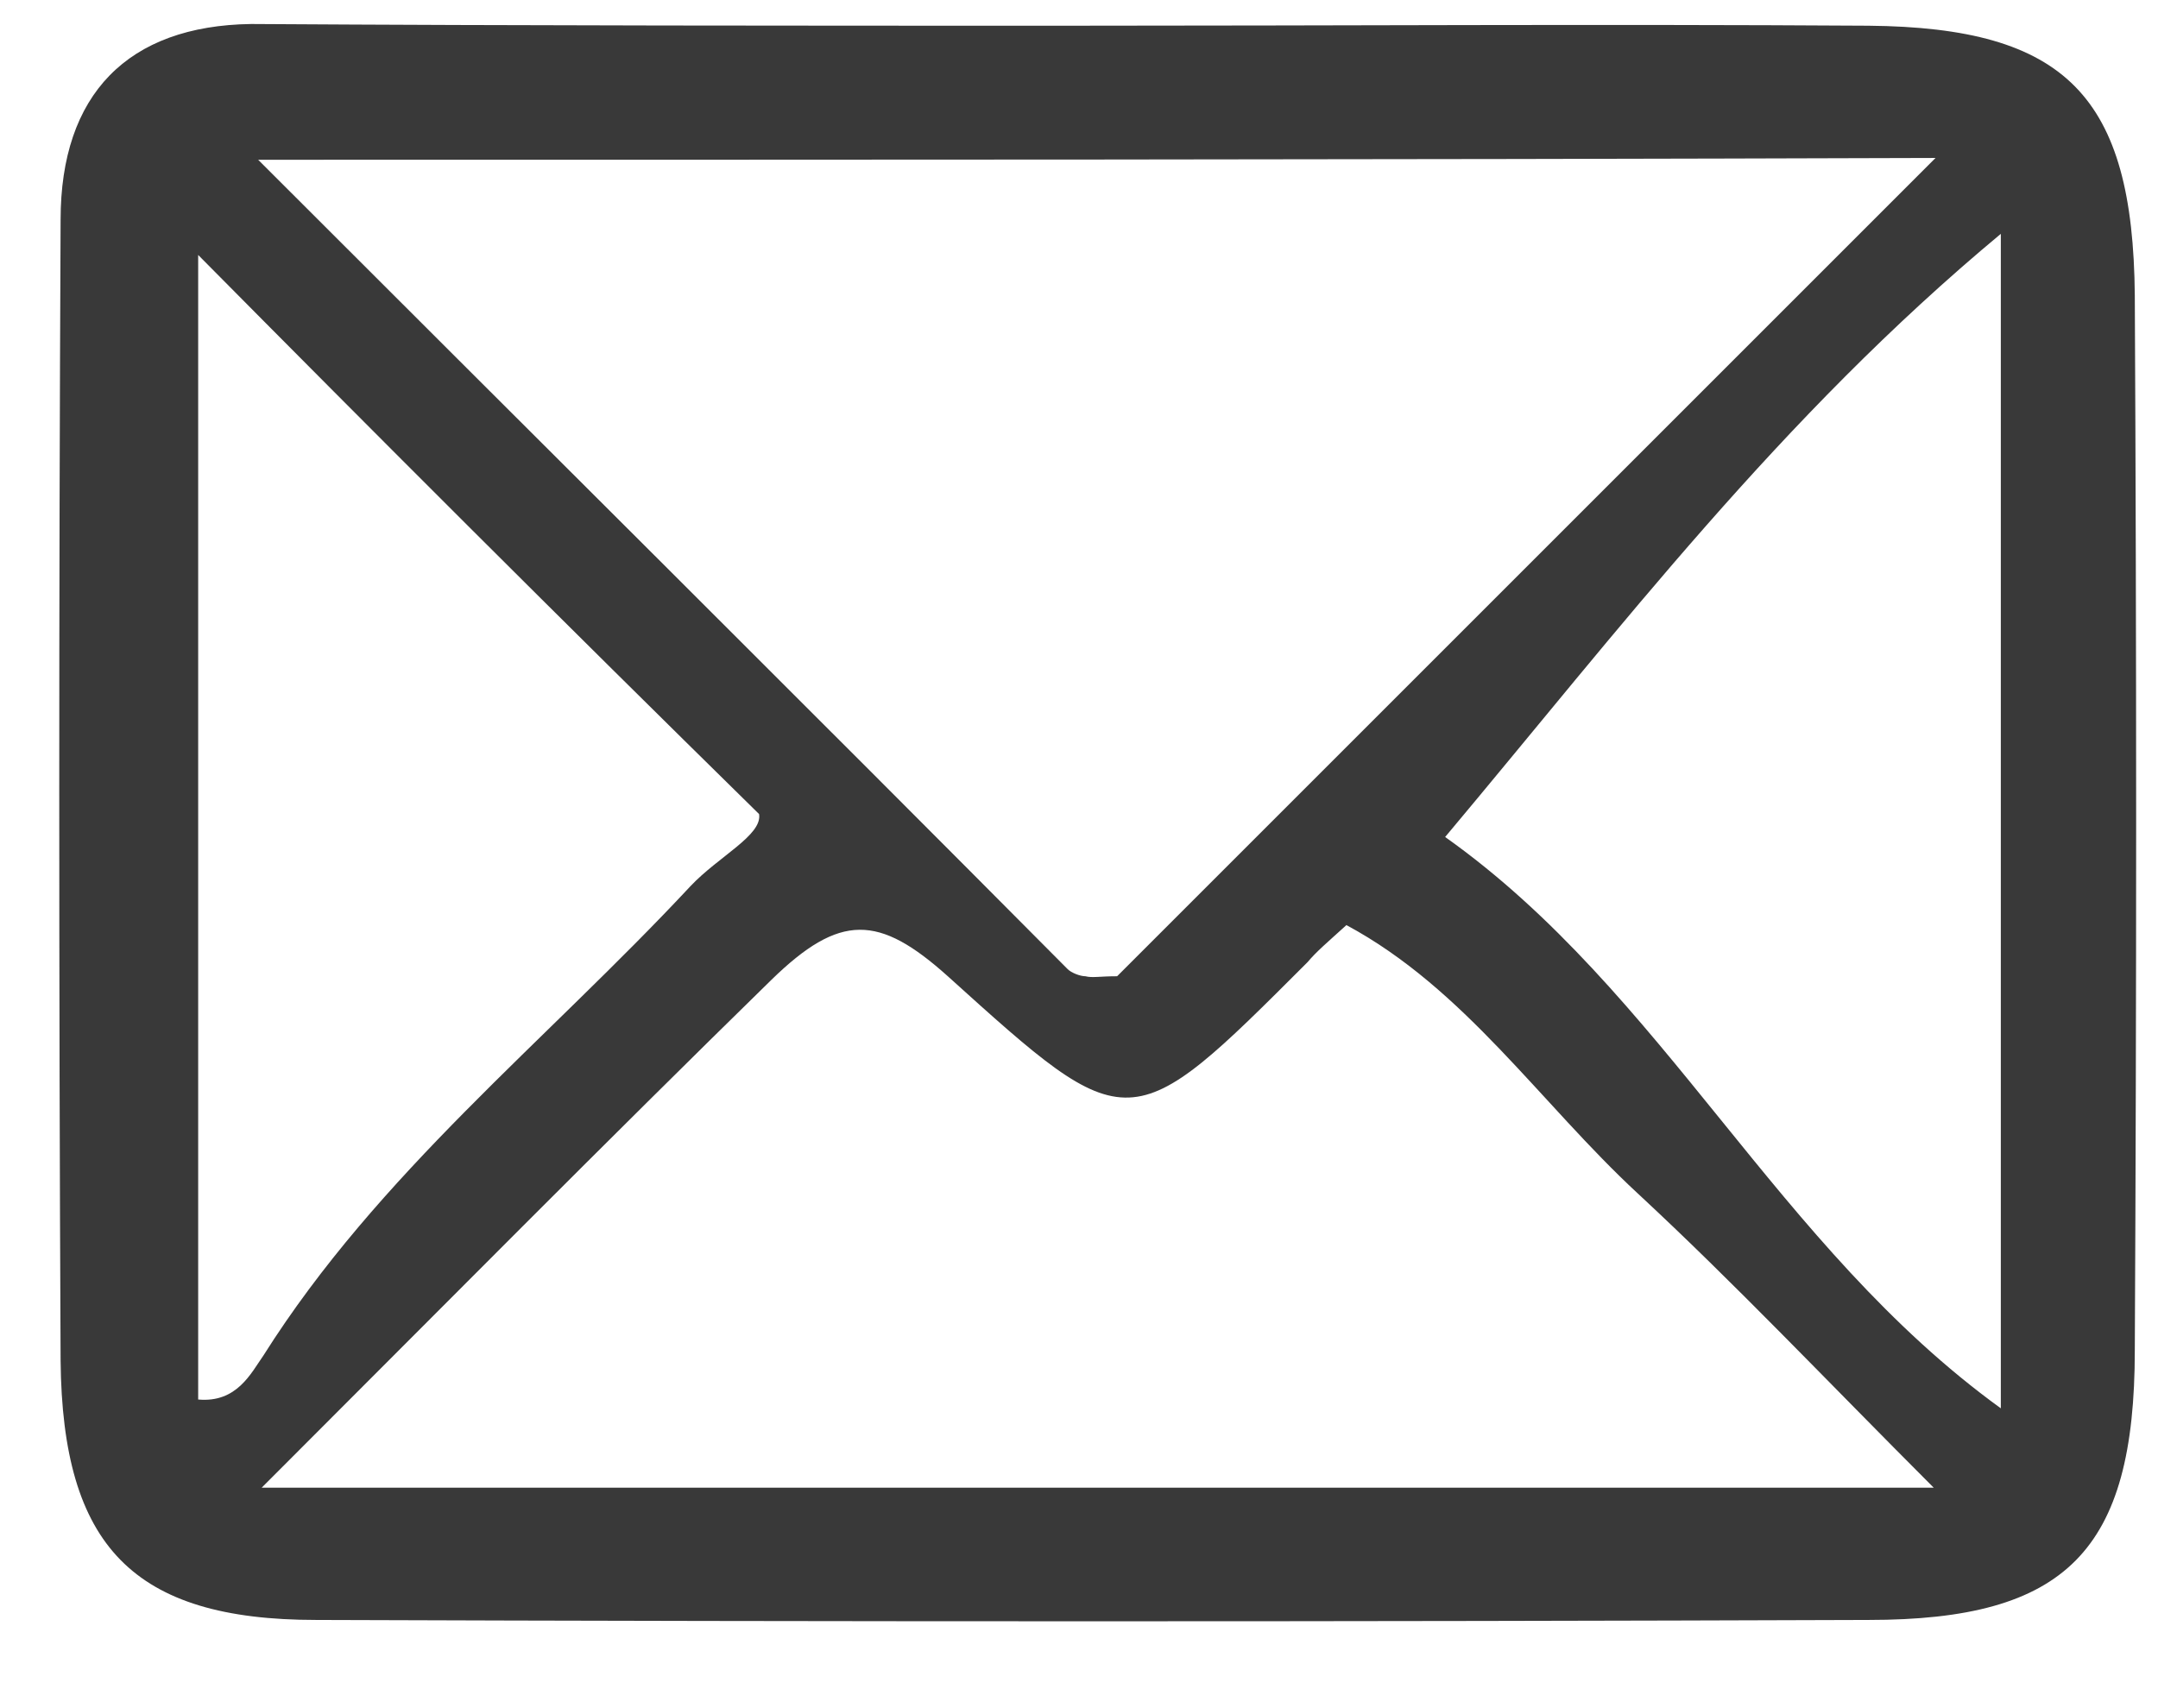 <svg xmlns="http://www.w3.org/2000/svg" width="24" height="19" viewBox="0 0 24 19" fill="none"><path d="M11.914 0.286C14.876 0.286 17.818 0.267 20.78 0.286C22.977 0.306 23.723 1.071 23.742 3.287C23.762 7.191 23.762 11.114 23.742 15.018C23.742 17.254 22.977 18.019 20.78 18.019C15.033 18.039 9.285 18.039 3.518 18.019C1.478 18.019 0.694 17.195 0.674 15.136C0.654 10.899 0.654 6.681 0.674 2.444C0.674 1.051 1.419 0.286 2.792 0.267C5.833 0.286 8.873 0.286 11.914 0.286ZM2.871 1.777C6.009 4.916 8.952 7.838 11.875 10.781C11.914 10.82 12.012 10.859 12.071 10.859C12.149 10.879 12.228 10.859 12.424 10.859C13.875 9.408 15.386 7.897 16.916 6.367C18.387 4.896 19.858 3.425 21.526 1.757C15.19 1.777 9.226 1.777 2.871 1.777ZM2.91 16.548C9.207 16.548 15.209 16.548 21.506 16.548C20.309 15.351 19.29 14.272 18.211 13.272C17.132 12.272 16.288 10.996 14.974 10.29C14.758 10.486 14.64 10.585 14.542 10.702C12.561 12.684 12.561 12.684 10.541 10.859C9.776 10.173 9.344 10.153 8.579 10.899C6.735 12.703 4.95 14.508 2.91 16.548ZM2.204 2.836C2.204 7.034 2.204 11.291 2.204 15.567C2.635 15.606 2.792 15.273 2.93 15.077C4.205 13.056 6.068 11.585 7.677 9.859C7.991 9.525 8.481 9.29 8.442 9.055C6.206 6.858 4.205 4.857 2.204 2.836ZM22.252 2.601C19.799 4.641 18.014 6.995 16.072 9.31C18.505 11.036 19.76 13.861 22.252 15.665C22.252 11.252 22.252 7.054 22.252 2.601Z" fill="#393939"></path></svg>